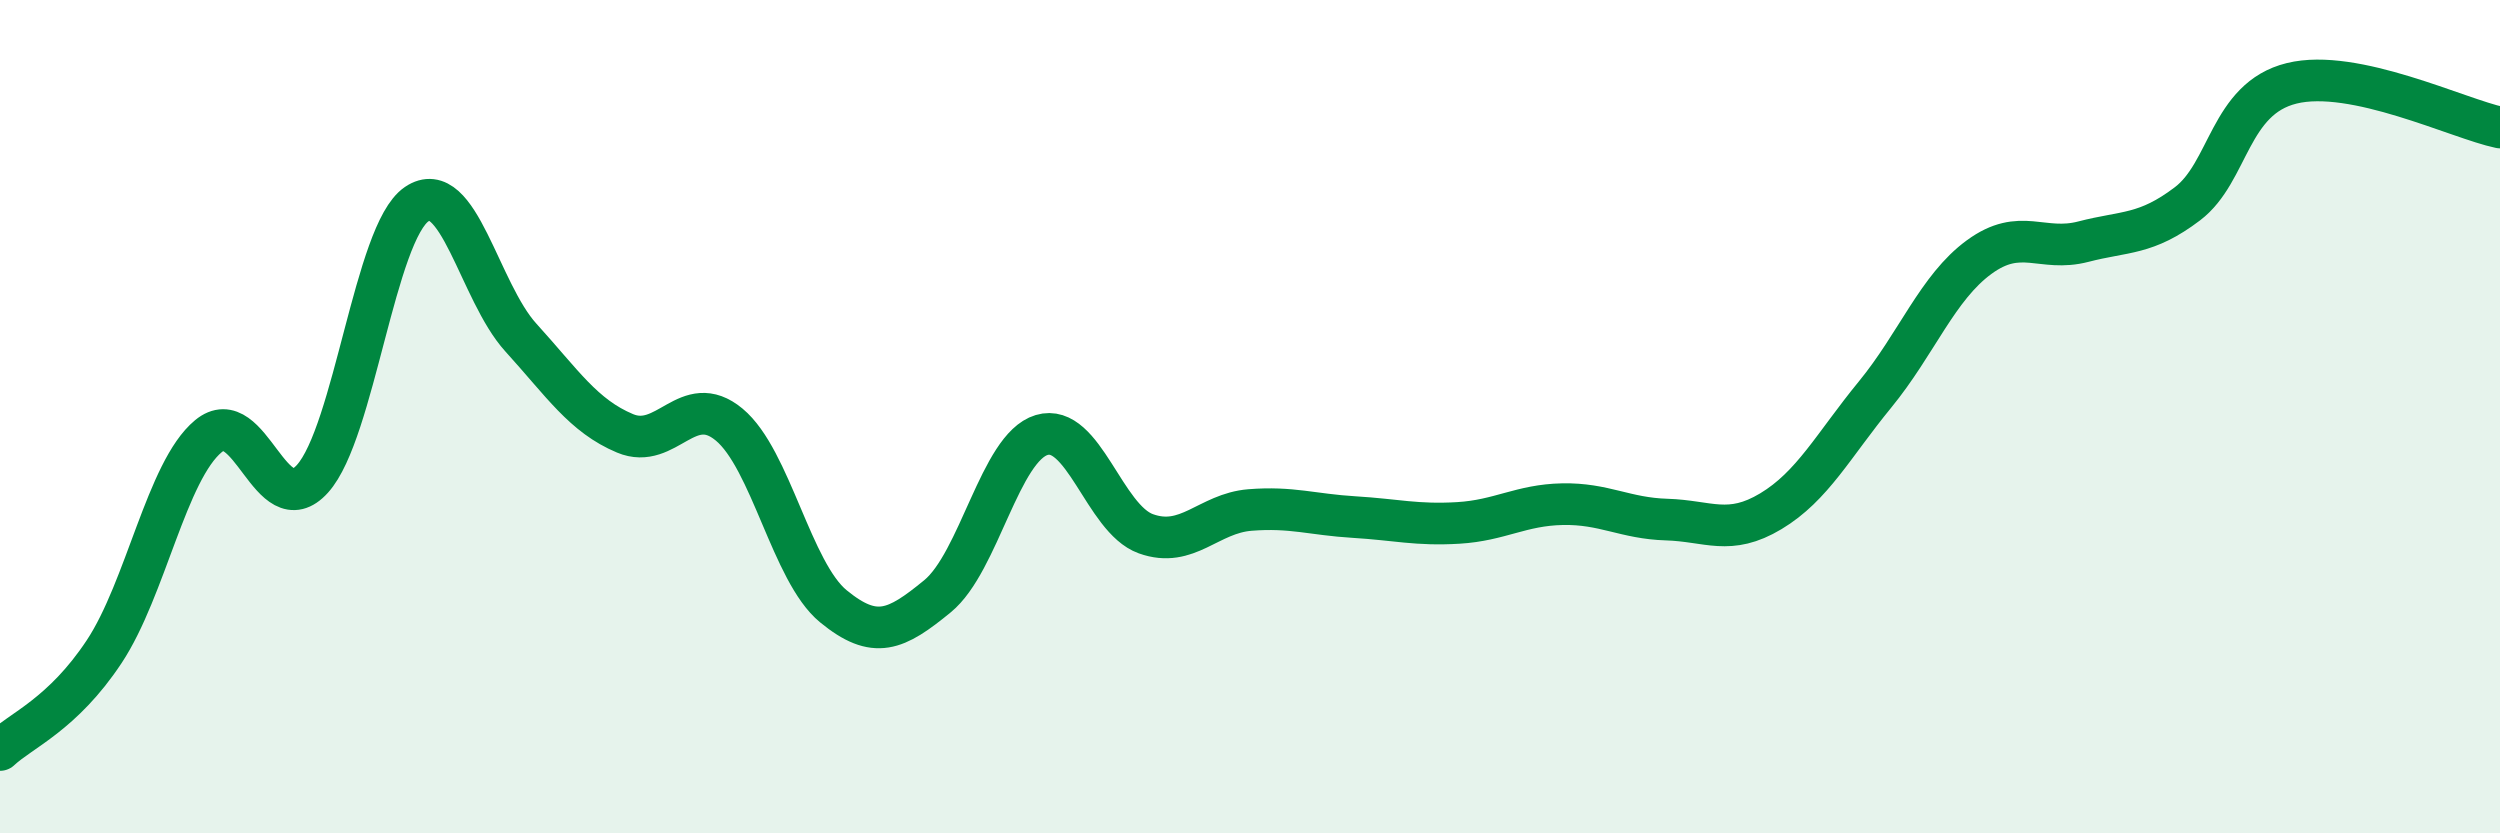 
    <svg width="60" height="20" viewBox="0 0 60 20" xmlns="http://www.w3.org/2000/svg">
      <path
        d="M 0,18 C 0.5,17.53 1.5,17.15 2.5,15.64 C 3.5,14.13 4,11.3 5,10.47 C 6,9.64 6.5,12.6 7.5,11.49 C 8.5,10.38 9,5.58 10,4.9 C 11,4.22 11.5,7 12.5,8.1 C 13.5,9.2 14,9.98 15,10.4 C 16,10.82 16.5,9.36 17.5,10.19 C 18.5,11.02 19,13.73 20,14.55 C 21,15.37 21.5,15.13 22.5,14.31 C 23.5,13.49 24,10.74 25,10.44 C 26,10.14 26.5,12.45 27.5,12.81 C 28.5,13.17 29,12.32 30,12.24 C 31,12.16 31.5,12.35 32.5,12.41 C 33.5,12.47 34,12.61 35,12.55 C 36,12.49 36.5,12.12 37.5,12.1 C 38.5,12.08 39,12.44 40,12.47 C 41,12.5 41.5,12.87 42.5,12.27 C 43.5,11.67 44,10.69 45,9.47 C 46,8.25 46.5,6.9 47.5,6.17 C 48.5,5.44 49,6.06 50,5.8 C 51,5.54 51.5,5.65 52.5,4.89 C 53.5,4.13 53.5,2.37 55,2 C 56.5,1.63 59,2.85 60,3.06L60 20L0 20Z"
        fill="#008740"
        opacity="0.1"
        stroke-linecap="round"
        stroke-linejoin="round"
      />
      <path
        d="M 0,18 C 0.5,17.53 1.5,17.15 2.5,15.64 C 3.5,14.13 4,11.3 5,10.47 C 6,9.64 6.5,12.6 7.5,11.49 C 8.5,10.38 9,5.58 10,4.9 C 11,4.22 11.5,7 12.5,8.1 C 13.5,9.2 14,9.98 15,10.4 C 16,10.82 16.5,9.36 17.5,10.19 C 18.5,11.02 19,13.73 20,14.55 C 21,15.37 21.5,15.13 22.5,14.31 C 23.5,13.49 24,10.74 25,10.44 C 26,10.14 26.5,12.45 27.5,12.81 C 28.5,13.17 29,12.32 30,12.24 C 31,12.16 31.5,12.35 32.5,12.41 C 33.5,12.47 34,12.61 35,12.55 C 36,12.49 36.5,12.12 37.5,12.1 C 38.5,12.08 39,12.44 40,12.47 C 41,12.5 41.5,12.87 42.5,12.27 C 43.5,11.67 44,10.69 45,9.47 C 46,8.25 46.5,6.9 47.5,6.17 C 48.5,5.44 49,6.06 50,5.8 C 51,5.54 51.5,5.65 52.5,4.89 C 53.5,4.13 53.5,2.37 55,2 C 56.5,1.63 59,2.85 60,3.06"
        stroke="#008740"
        stroke-width="1"
        fill="none"
        stroke-linecap="round"
        stroke-linejoin="round"
      />
    </svg>
  
